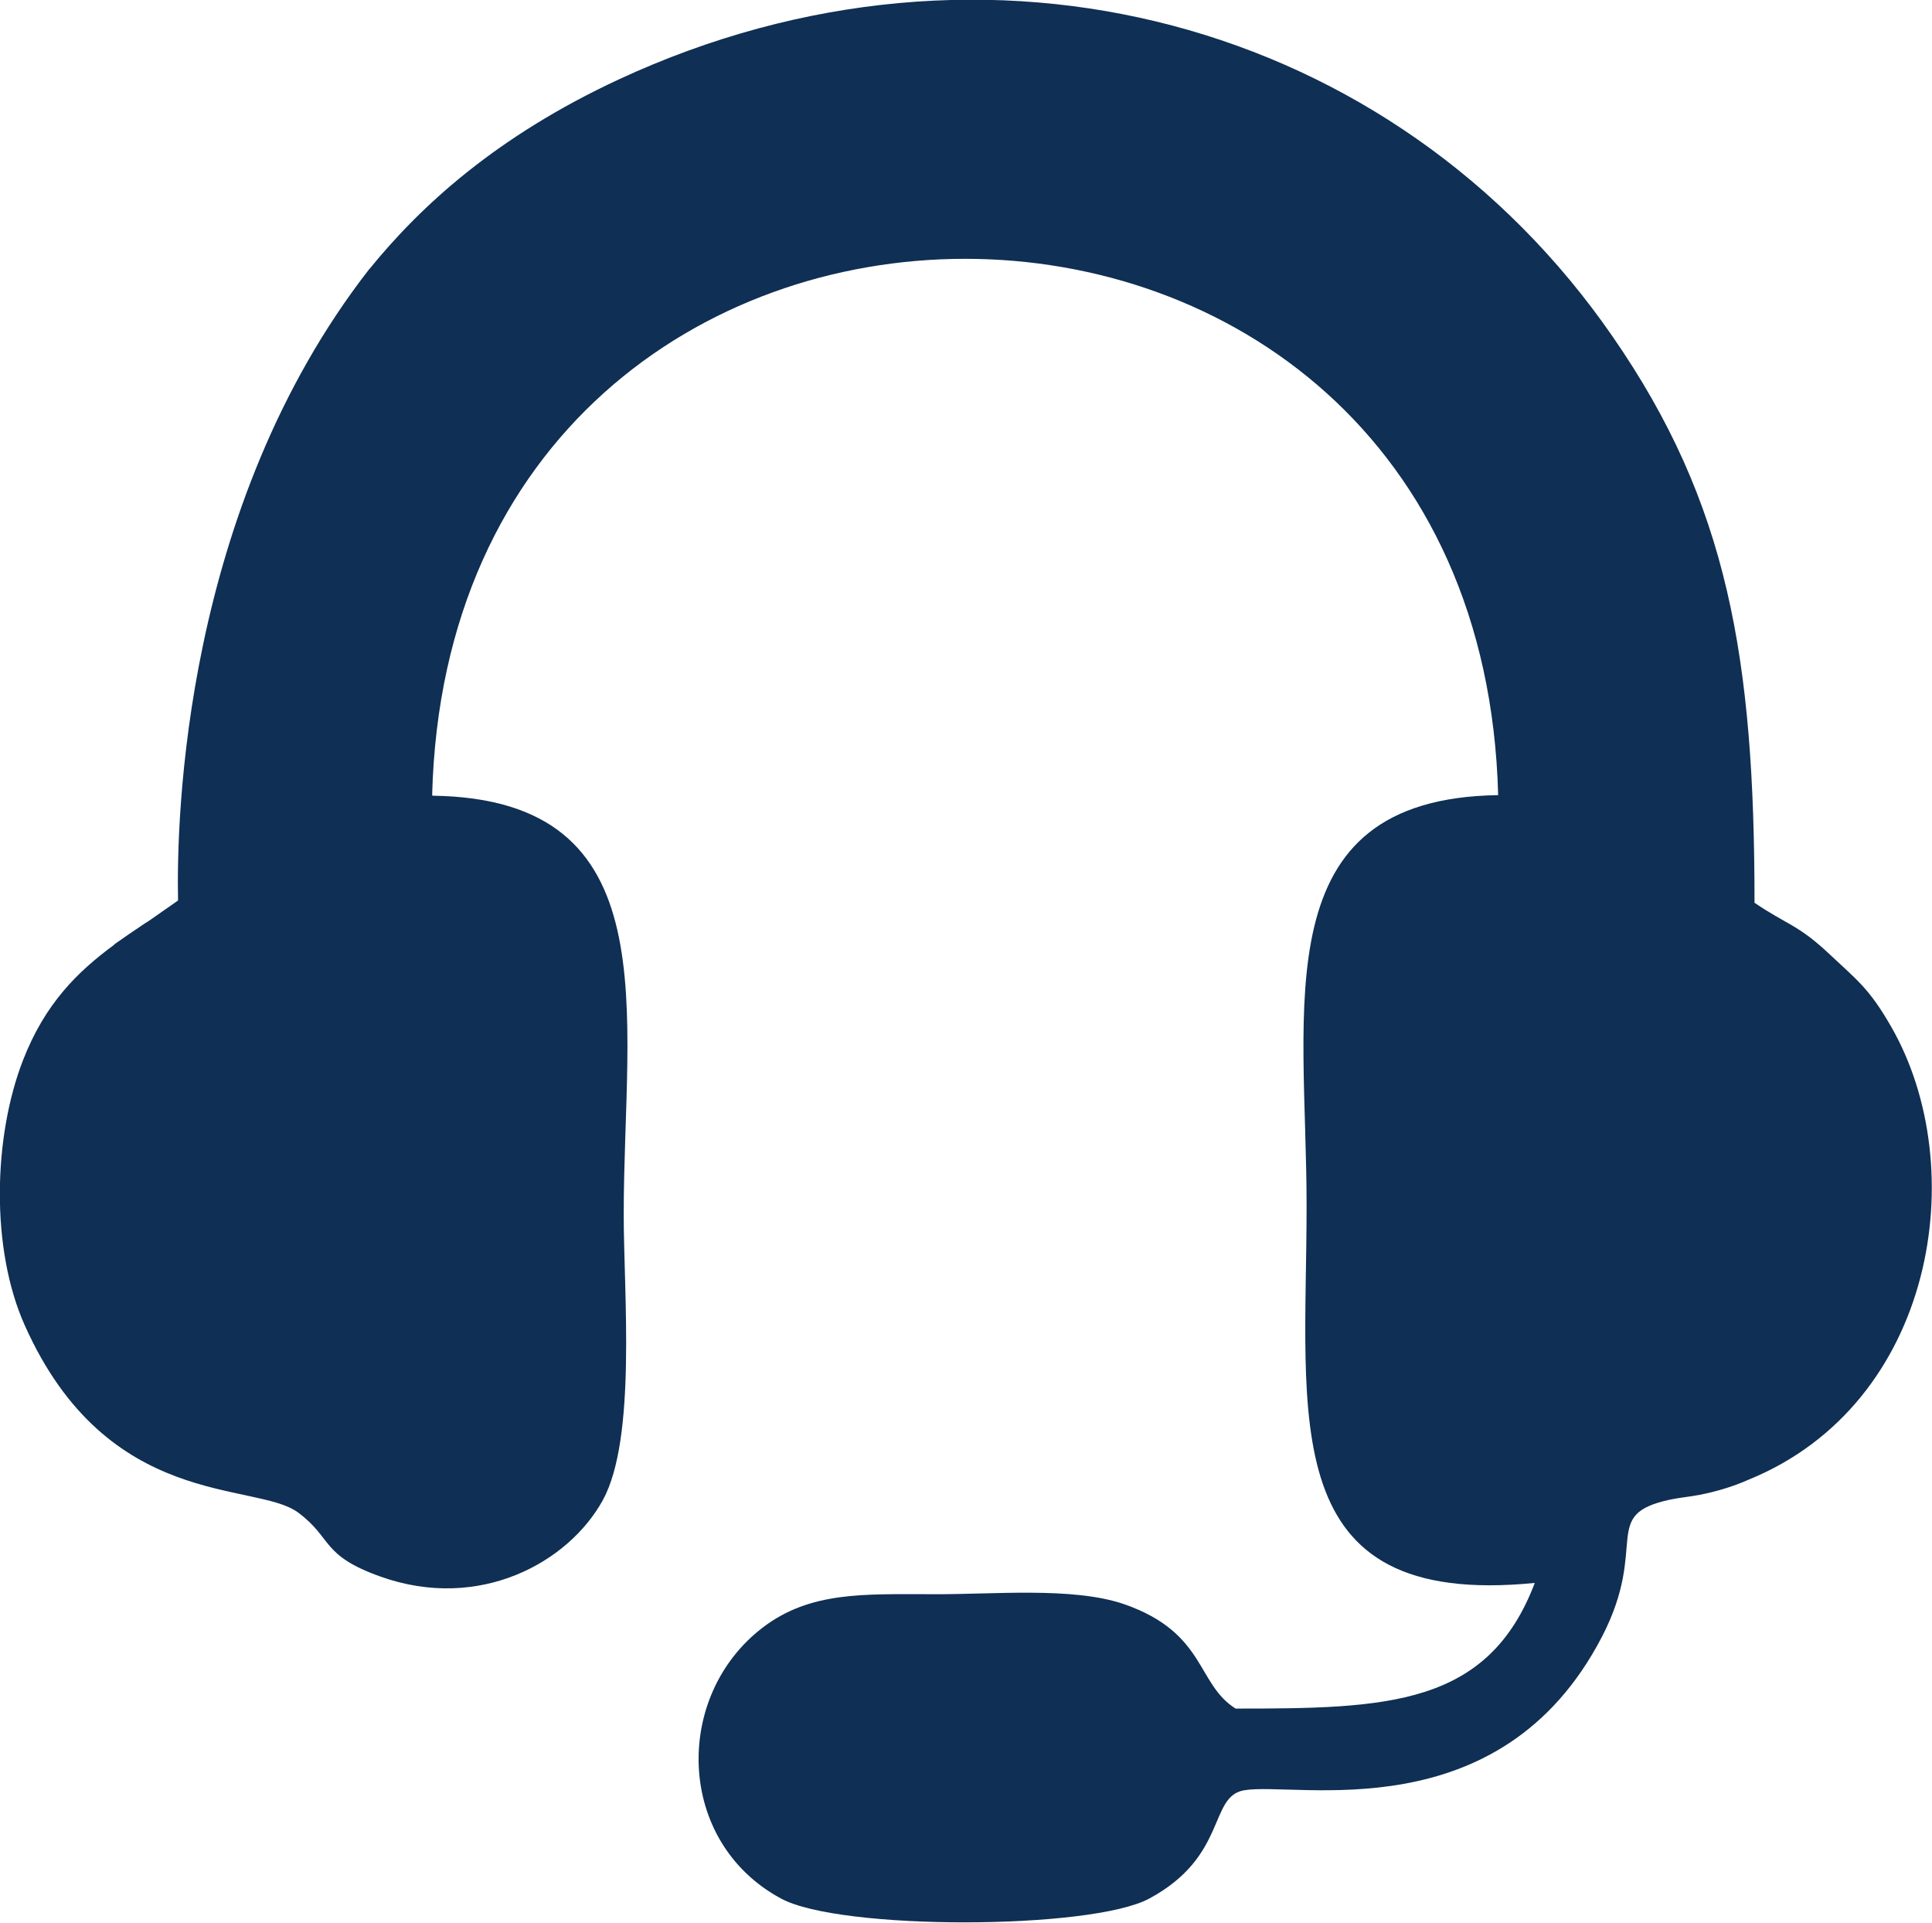 <?xml version="1.0" encoding="UTF-8"?>
<!DOCTYPE svg PUBLIC "-//W3C//DTD SVG 1.1//EN" "http://www.w3.org/Graphics/SVG/1.1/DTD/svg11.dtd">
<!-- Creator: CorelDRAW -->
<svg xmlns="http://www.w3.org/2000/svg" xml:space="preserve" width="3.041mm" height="3.026mm" version="1.1" style="shape-rendering:geometricPrecision; text-rendering:geometricPrecision; image-rendering:optimizeQuality; fill-rule:evenodd; clip-rule:evenodd"
viewBox="0 0 34.29 34.12"
 xmlns:xlink="http://www.w3.org/1999/xlink"
 xmlns:xodm="http://www.corel.com/coreldraw/odm/2003">
 <defs>
  <style type="text/css">
   <![CDATA[
    .fil0 {fill:#0F2F54}
   ]]>
  </style>
 </defs>
 <g id="PowerClip_x0020_Contents">
  <path class="fil0" d="M7.67 14.11c0.33,-12.69 18.59,-12.69 18.92,0 -4.17,0.06 -3.4,3.73 -3.4,7.29 0,3.78 -0.58,7.15 4.05,6.69 -0.83,2.19 -2.63,2.23 -5.31,2.23 -0.7,-0.44 -0.52,-1.34 -1.97,-1.85 -0.92,-0.32 -2.37,-0.17 -3.42,-0.18 -1.21,-0 -2.16,-0.05 -3,0.59 -1.59,1.21 -1.55,3.8 0.32,4.81 1.04,0.57 5.51,0.56 6.54,0 1.39,-0.75 1.05,-1.81 1.68,-1.92 0.92,-0.16 4.54,0.76 6.35,-2.72 0.85,-1.64 -0.05,-2.17 1.22,-2.44 0.14,-0.03 0.34,-0.05 0.5,-0.08 0.31,-0.06 0.61,-0.15 0.88,-0.27 3.32,-1.35 3.98,-5.54 2.53,-8.05 -0.38,-0.66 -0.59,-0.81 -1.07,-1.26 -0.58,-0.55 -0.78,-0.54 -1.35,-0.93 0,-4.34 -0.47,-7.09 -2.52,-10.05 -3.86,-5.59 -11.09,-7.6 -17.64,-4.56 -2.17,1.01 -3.51,2.24 -4.42,3.36l-0 0 -0.01 0.01c-3.3,4.24 -3.42,9.76 -3.39,11.2l-0.53 0.37 -0.05 0.03c-0.18,0.12 -0.37,0.25 -0.54,0.37l-0.02 0.02c-0.65,0.48 -1.22,1.04 -1.61,2.04 -0.53,1.36 -0.58,3.35 0.03,4.71 1.47,3.29 4.09,2.76 4.85,3.32 0.62,0.46 0.4,0.76 1.47,1.14 1.75,0.62 3.33,-0.25 3.94,-1.36 0.6,-1.1 0.37,-3.66 0.37,-5.07 0,-3.6 0.83,-7.37 -3.39,-7.43z"/>
 </g>
</svg>
